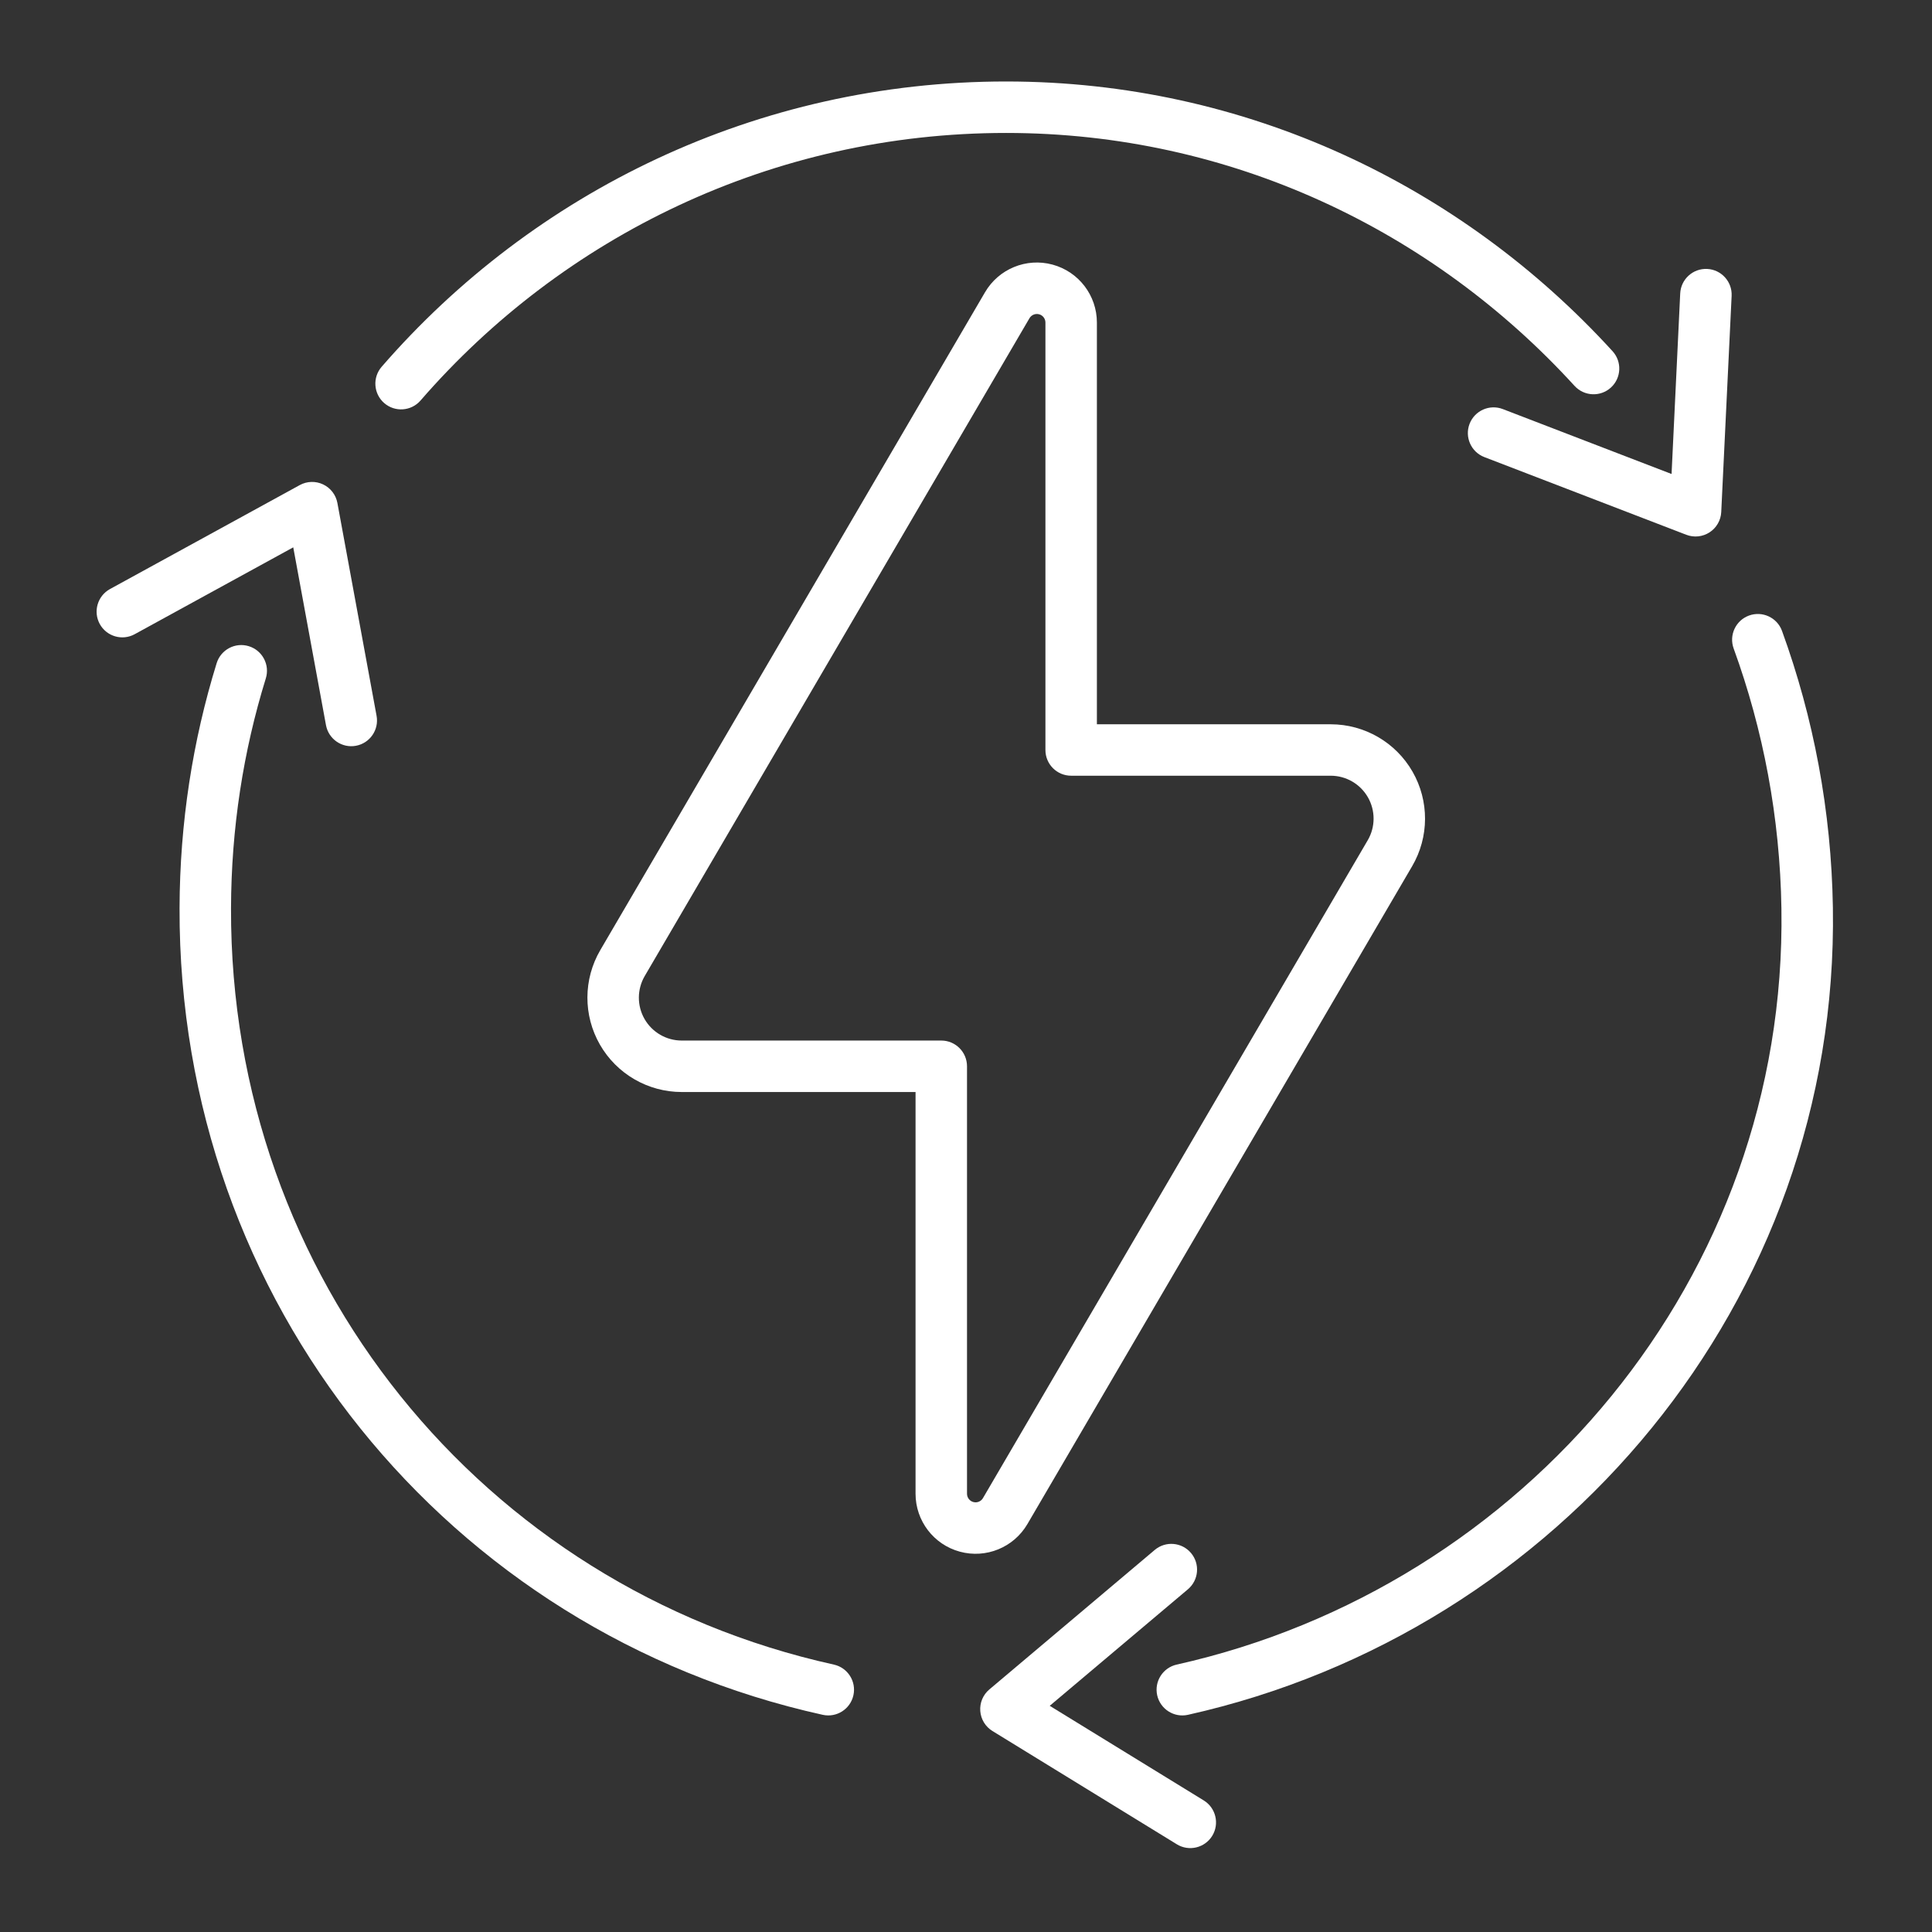 <svg width="80" height="80" viewBox="0 0 80 80" fill="none" xmlns="http://www.w3.org/2000/svg">
<rect x="0" y="0" width="80" height="80" fill="#333333" stroke="none"/>
<path fill-rule="evenodd" clip-rule="evenodd" d="M66.773 14.543C60.516 7.686 51.592 3.376 41.666 3.374C31.343 3.372 22.082 7.953 15.803 15.188C15.418 15.632 15.466 16.306 15.91 16.691C16.354 17.076 17.027 17.029 17.413 16.585C23.3 9.799 31.985 5.503 41.665 5.505C50.971 5.507 59.334 9.551 65.199 15.979C65.596 16.413 66.27 16.444 66.704 16.048C67.138 15.652 67.169 14.977 66.773 14.543Z" fill="white"/>
<path fill-rule="evenodd" clip-rule="evenodd" d="M8.971 27.461C7.98 30.666 7.445 34.071 7.435 37.602C7.386 53.927 18.561 67.58 34.068 71.007C34.642 71.134 35.211 70.771 35.338 70.197C35.465 69.623 35.102 69.054 34.528 68.927C19.991 65.715 9.52 52.912 9.566 37.608C9.575 34.295 10.076 31.098 11.007 28.09C11.181 27.529 10.866 26.932 10.304 26.758C9.742 26.584 9.145 26.899 8.971 27.461Z" fill="white"/>
<path fill-rule="evenodd" clip-rule="evenodd" d="M15.593 29.64L13.971 20.828C13.909 20.492 13.69 20.206 13.381 20.059C13.072 19.912 12.711 19.922 12.411 20.087L4.553 24.392C4.038 24.675 3.849 25.323 4.131 25.839C4.414 26.354 5.062 26.544 5.577 26.261L12.143 22.664L13.498 30.026C13.604 30.604 14.16 30.988 14.738 30.881C15.316 30.775 15.7 30.219 15.593 29.64Z" fill="white"/>
<path fill-rule="evenodd" clip-rule="evenodd" d="M61.463 18.927L69.826 22.144C70.145 22.267 70.504 22.229 70.791 22.042C71.077 21.855 71.257 21.543 71.273 21.201L71.703 12.251C71.731 11.664 71.277 11.164 70.69 11.136C70.102 11.108 69.603 11.562 69.574 12.149L69.216 19.627L62.228 16.939C61.679 16.728 61.063 17.002 60.852 17.55C60.64 18.099 60.915 18.716 61.463 18.927Z" fill="white"/>
<path fill-rule="evenodd" clip-rule="evenodd" d="M49.19 71.007C64.535 67.578 76.154 53.903 75.896 37.588C75.832 33.568 75.093 29.709 73.789 26.124C73.588 25.572 72.977 25.287 72.424 25.488C71.872 25.688 71.586 26.3 71.787 26.853C73.012 30.22 73.705 33.845 73.765 37.621C74.007 52.911 63.105 65.714 48.725 68.927C48.151 69.055 47.789 69.626 47.917 70.199C48.046 70.773 48.616 71.135 49.19 71.007Z" fill="white"/>
<path fill-rule="evenodd" clip-rule="evenodd" d="M45.42 29.991V13.356C45.42 12.234 44.668 11.251 43.584 10.957C42.501 10.663 41.355 11.132 40.788 12.101C36.691 19.108 28.865 32.488 24.858 39.34C24.151 40.548 24.145 42.041 24.841 43.255C25.537 44.469 26.83 45.218 28.229 45.218H37.911V61.853C37.911 62.975 38.663 63.959 39.747 64.252C40.83 64.546 41.976 64.077 42.543 63.108C46.641 56.101 54.466 42.721 58.473 35.869C59.18 34.661 59.186 33.167 58.49 31.953C57.794 30.74 56.501 29.991 55.102 29.991H45.42ZM43.289 31.056C43.289 31.645 43.766 32.121 44.355 32.121H55.102C55.738 32.121 56.325 32.462 56.642 33.014C56.958 33.566 56.956 34.244 56.634 34.794L40.703 62.032C40.623 62.171 40.459 62.238 40.304 62.196C40.149 62.154 40.042 62.013 40.042 61.853V44.153C40.042 43.564 39.565 43.087 38.977 43.087C38.977 43.087 32.831 43.087 28.229 43.087C27.593 43.087 27.006 42.747 26.689 42.195C26.373 41.644 26.376 40.965 26.697 40.415L42.628 13.177C42.709 13.039 42.872 12.972 43.027 13.014C43.182 13.055 43.289 13.196 43.289 13.356V31.056Z" fill="white"/>
<path fill-rule="evenodd" clip-rule="evenodd" d="M47.816 64.179L40.967 69.956C40.705 70.176 40.565 70.509 40.591 70.85C40.616 71.191 40.804 71.499 41.096 71.678L48.73 76.368C49.231 76.676 49.888 76.519 50.196 76.018C50.503 75.517 50.346 74.861 49.846 74.553L43.467 70.634L49.19 65.808C49.639 65.428 49.696 64.756 49.317 64.307C48.938 63.857 48.265 63.8 47.816 64.179Z" fill="white"/>
</svg>
